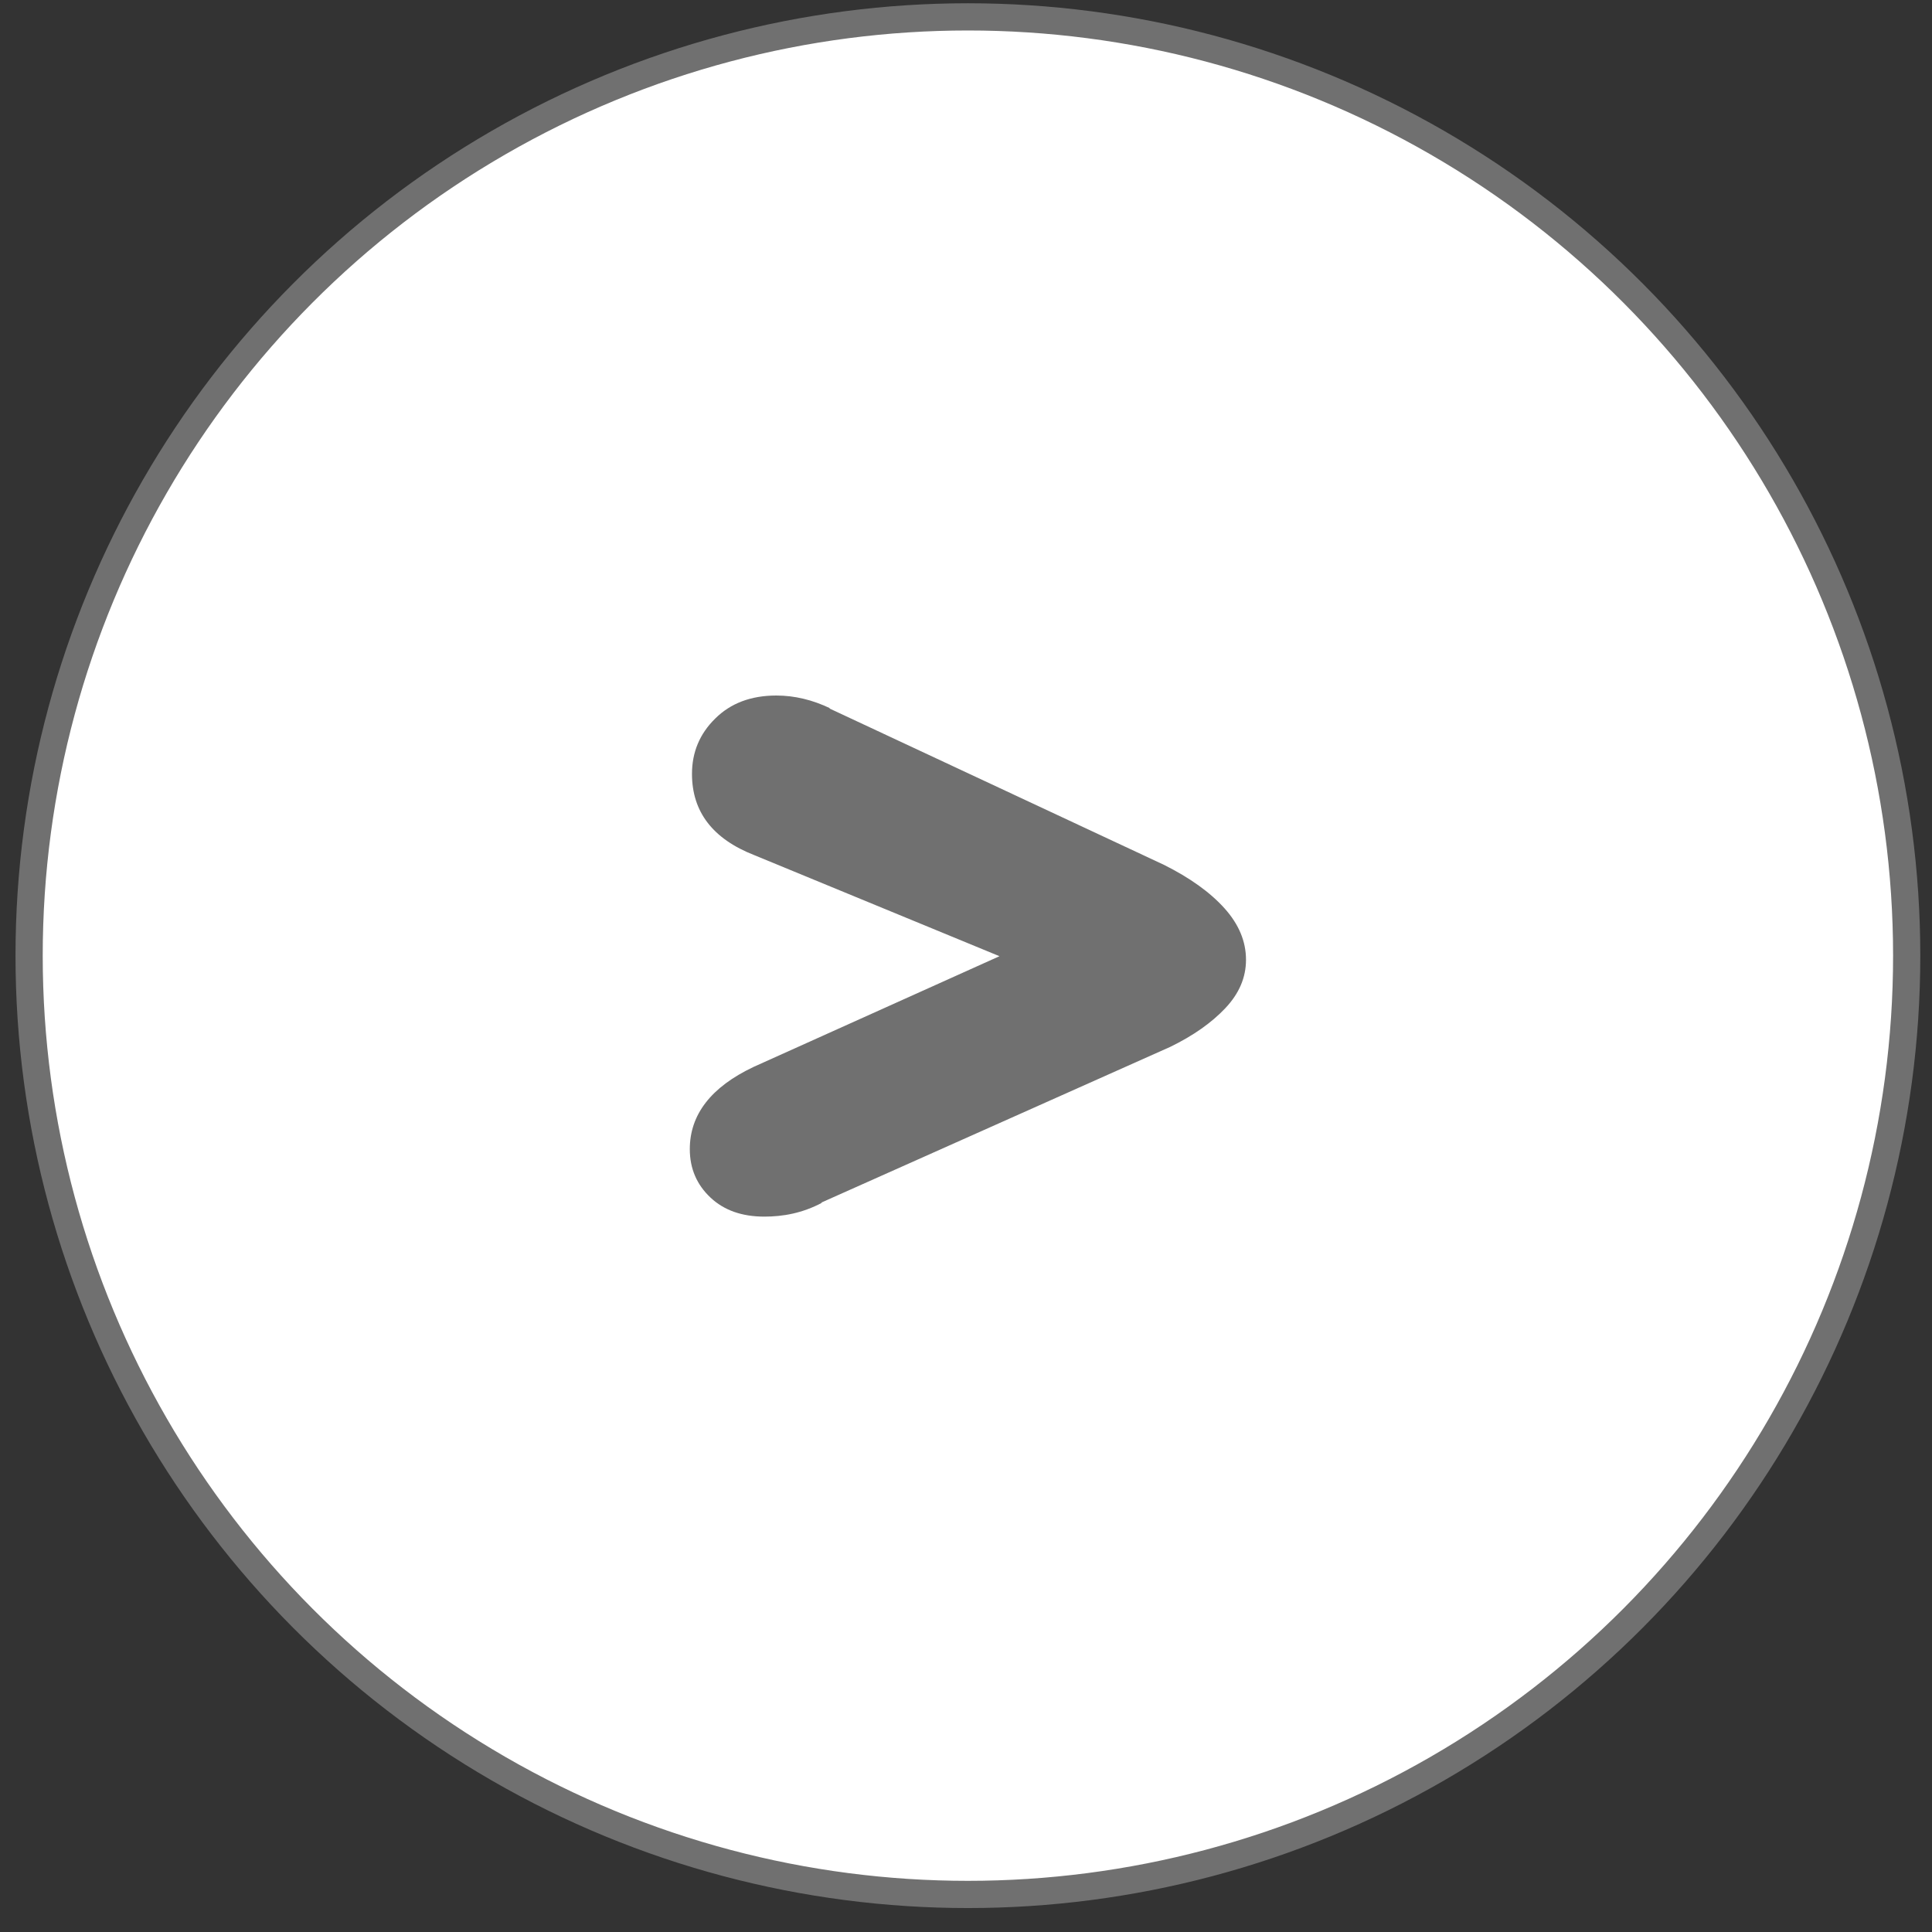 <?xml version="1.0" encoding="utf-8"?>
<!-- Generator: Adobe Illustrator 25.2.3, SVG Export Plug-In . SVG Version: 6.00 Build 0)  -->
<svg version="1.1" xmlns="http://www.w3.org/2000/svg" xmlns:xlink="http://www.w3.org/1999/xlink" x="0px" y="0px"
	 viewBox="0 0 71 71" style="enable-background:new 0 0 71 71;" xml:space="preserve">
<rect x="0" y="0" width="71" height="71" fill="#333333" stroke="none"/>
<style type="text/css">
	.st0{display:none;}
	.st1{display:inline;fill:#E3008B;}
	.st2{fill:#FFFFFF;stroke:#707070;}
	.st3{fill:#707070;}
</style>
<g id="Calque_2" class="st0">
	<rect x="-5" y="-5" class="st1" width="80" height="80"/>
</g>
<g id="Calque_1">
	<circle class="st2" cx="35.57" cy="35.12" r="34.5"/>
	<path class="st3" d="M42.77,31.78c0.96,0.48,1.7,1.01,2.23,1.6c0.53,0.59,0.79,1.22,0.79,1.89c0,0.65-0.25,1.24-0.76,1.78
		s-1.18,1.01-2.02,1.42L30.17,44.2h0.04c-0.36,0.19-0.72,0.32-1.08,0.4s-0.71,0.11-1.04,0.11c-0.82,0-1.48-0.23-1.98-0.7
		s-0.76-1.06-0.76-1.78c0-1.27,0.78-2.28,2.34-3.02l9.04-4.07l-9-3.71c-1.54-0.6-2.3-1.6-2.3-2.99c0-0.79,0.28-1.47,0.85-2.03
		c0.56-0.56,1.31-0.85,2.25-0.85c0.67,0,1.33,0.16,1.98,0.47h-0.04L42.77,31.78z"/>
</g>
</svg>
